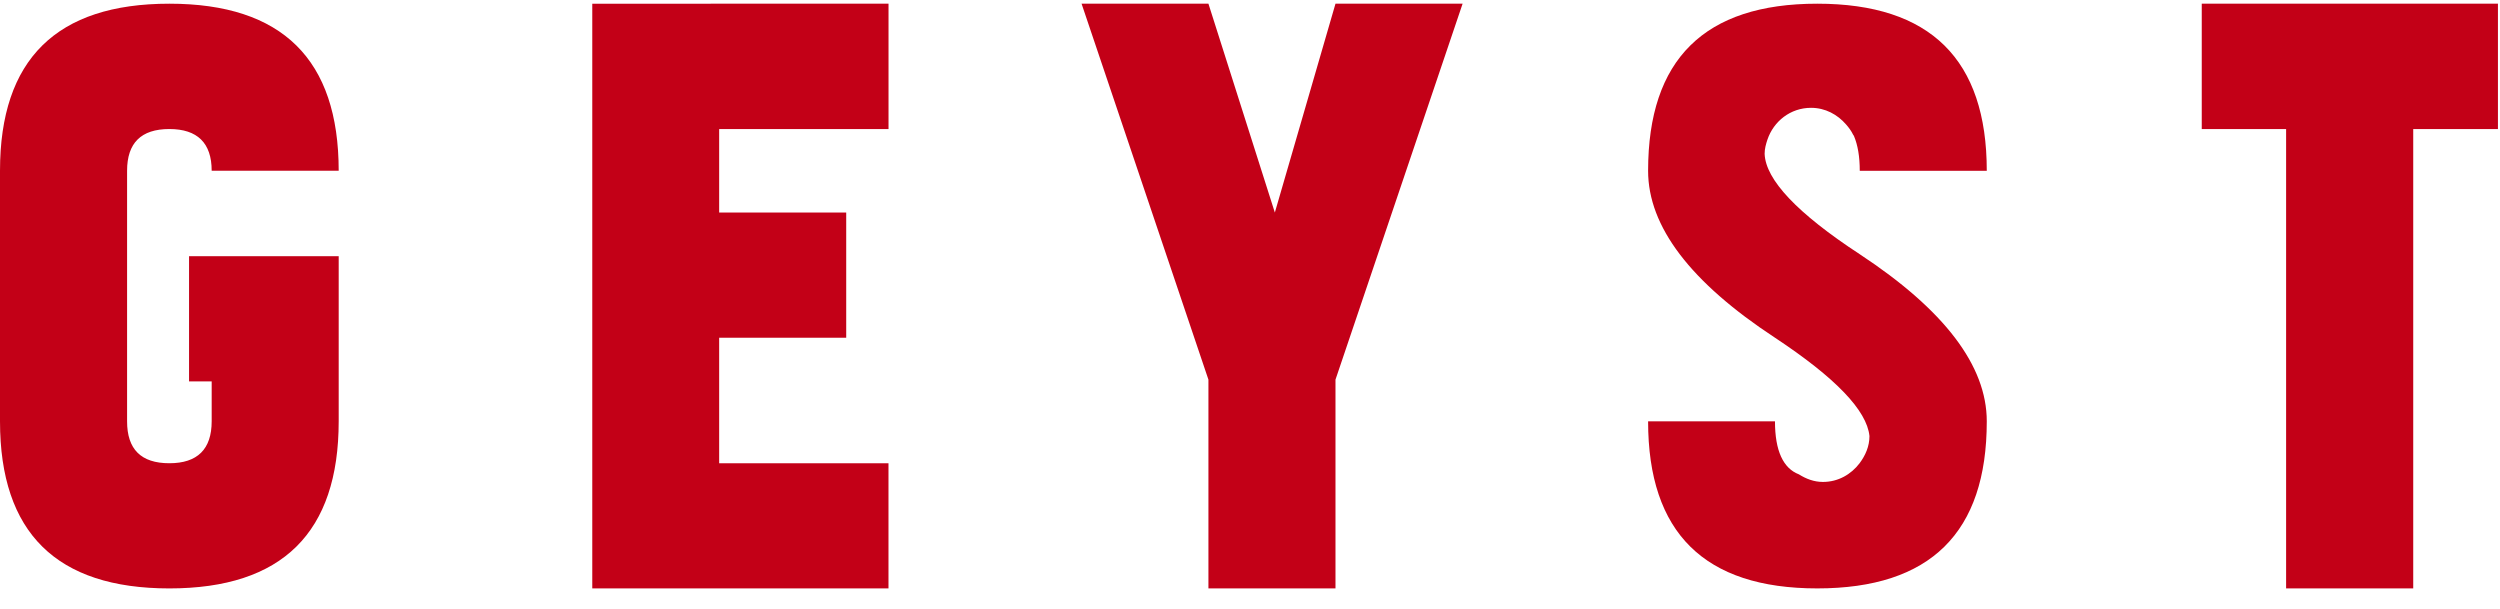 <svg xmlns="http://www.w3.org/2000/svg" fill="none" viewBox="0 0 320 78"><g fill="#C30017" clip-path="url(#a)"><path d="M319.736.473v16.05h-10.843v58.792h-16.271V16.522h-10.798V.473zM225.872 19.68c0-.65.168-1.229.361-1.814.796-2.343 2.941-4.065 5.579-4.065 1.833 0 3.389.861 4.493 2.138.349.395.659.818.895 1.304.043.069.095.116.115.184.478 1.14.734 2.605.734 4.434h16.258c0-14.253-7.223-21.388-21.697-21.388-14.454 0-21.653 7.135-21.653 21.388 0 7.13 5.414 14.26 16.24 21.366 7.765 5.136 11.76 9.312 12.094 12.587 0 1.32-.517 2.481-1.267 3.485-1.081 1.416-2.729 2.389-4.689 2.389-1.147 0-2.164-.399-3.08-.973-2.001-.77-3.058-3.003-3.058-6.786h-16.24c0 14.26 7.199 21.387 21.653 21.387 14.474 0 21.697-7.127 21.697-21.387 0-7.124-5.432-14.255-16.258-21.387-8.007-5.243-12.056-9.54-12.177-12.861m-62.692 7.524L170.942.473h16.271l-16.271 48.121v26.72h-16.263v-26.72L138.441.473h16.238zM113.731.473v16.05H92.053v10.682h16.262v16.022H92.053v16.07h21.673v16.017H75.811V.474zM27.095 21.857c0-3.55-1.823-5.34-5.417-5.34-3.63 0-5.411 1.79-5.411 5.34v32.067c-.005 3.58 1.781 5.37 5.41 5.37 3.595 0 5.418-1.79 5.418-5.37V48.82h-2.897V32.794h19.155v21.13q-.001 21.392-21.676 21.394Q.002 75.316 0 53.924V21.856Q0 .475 21.678.473q21.674.002 21.675 21.384z"/></g><defs><clipPath id="a"><path fill="#fff" d="M0 .473h320v76.91H0z"/></clipPath></defs></svg>